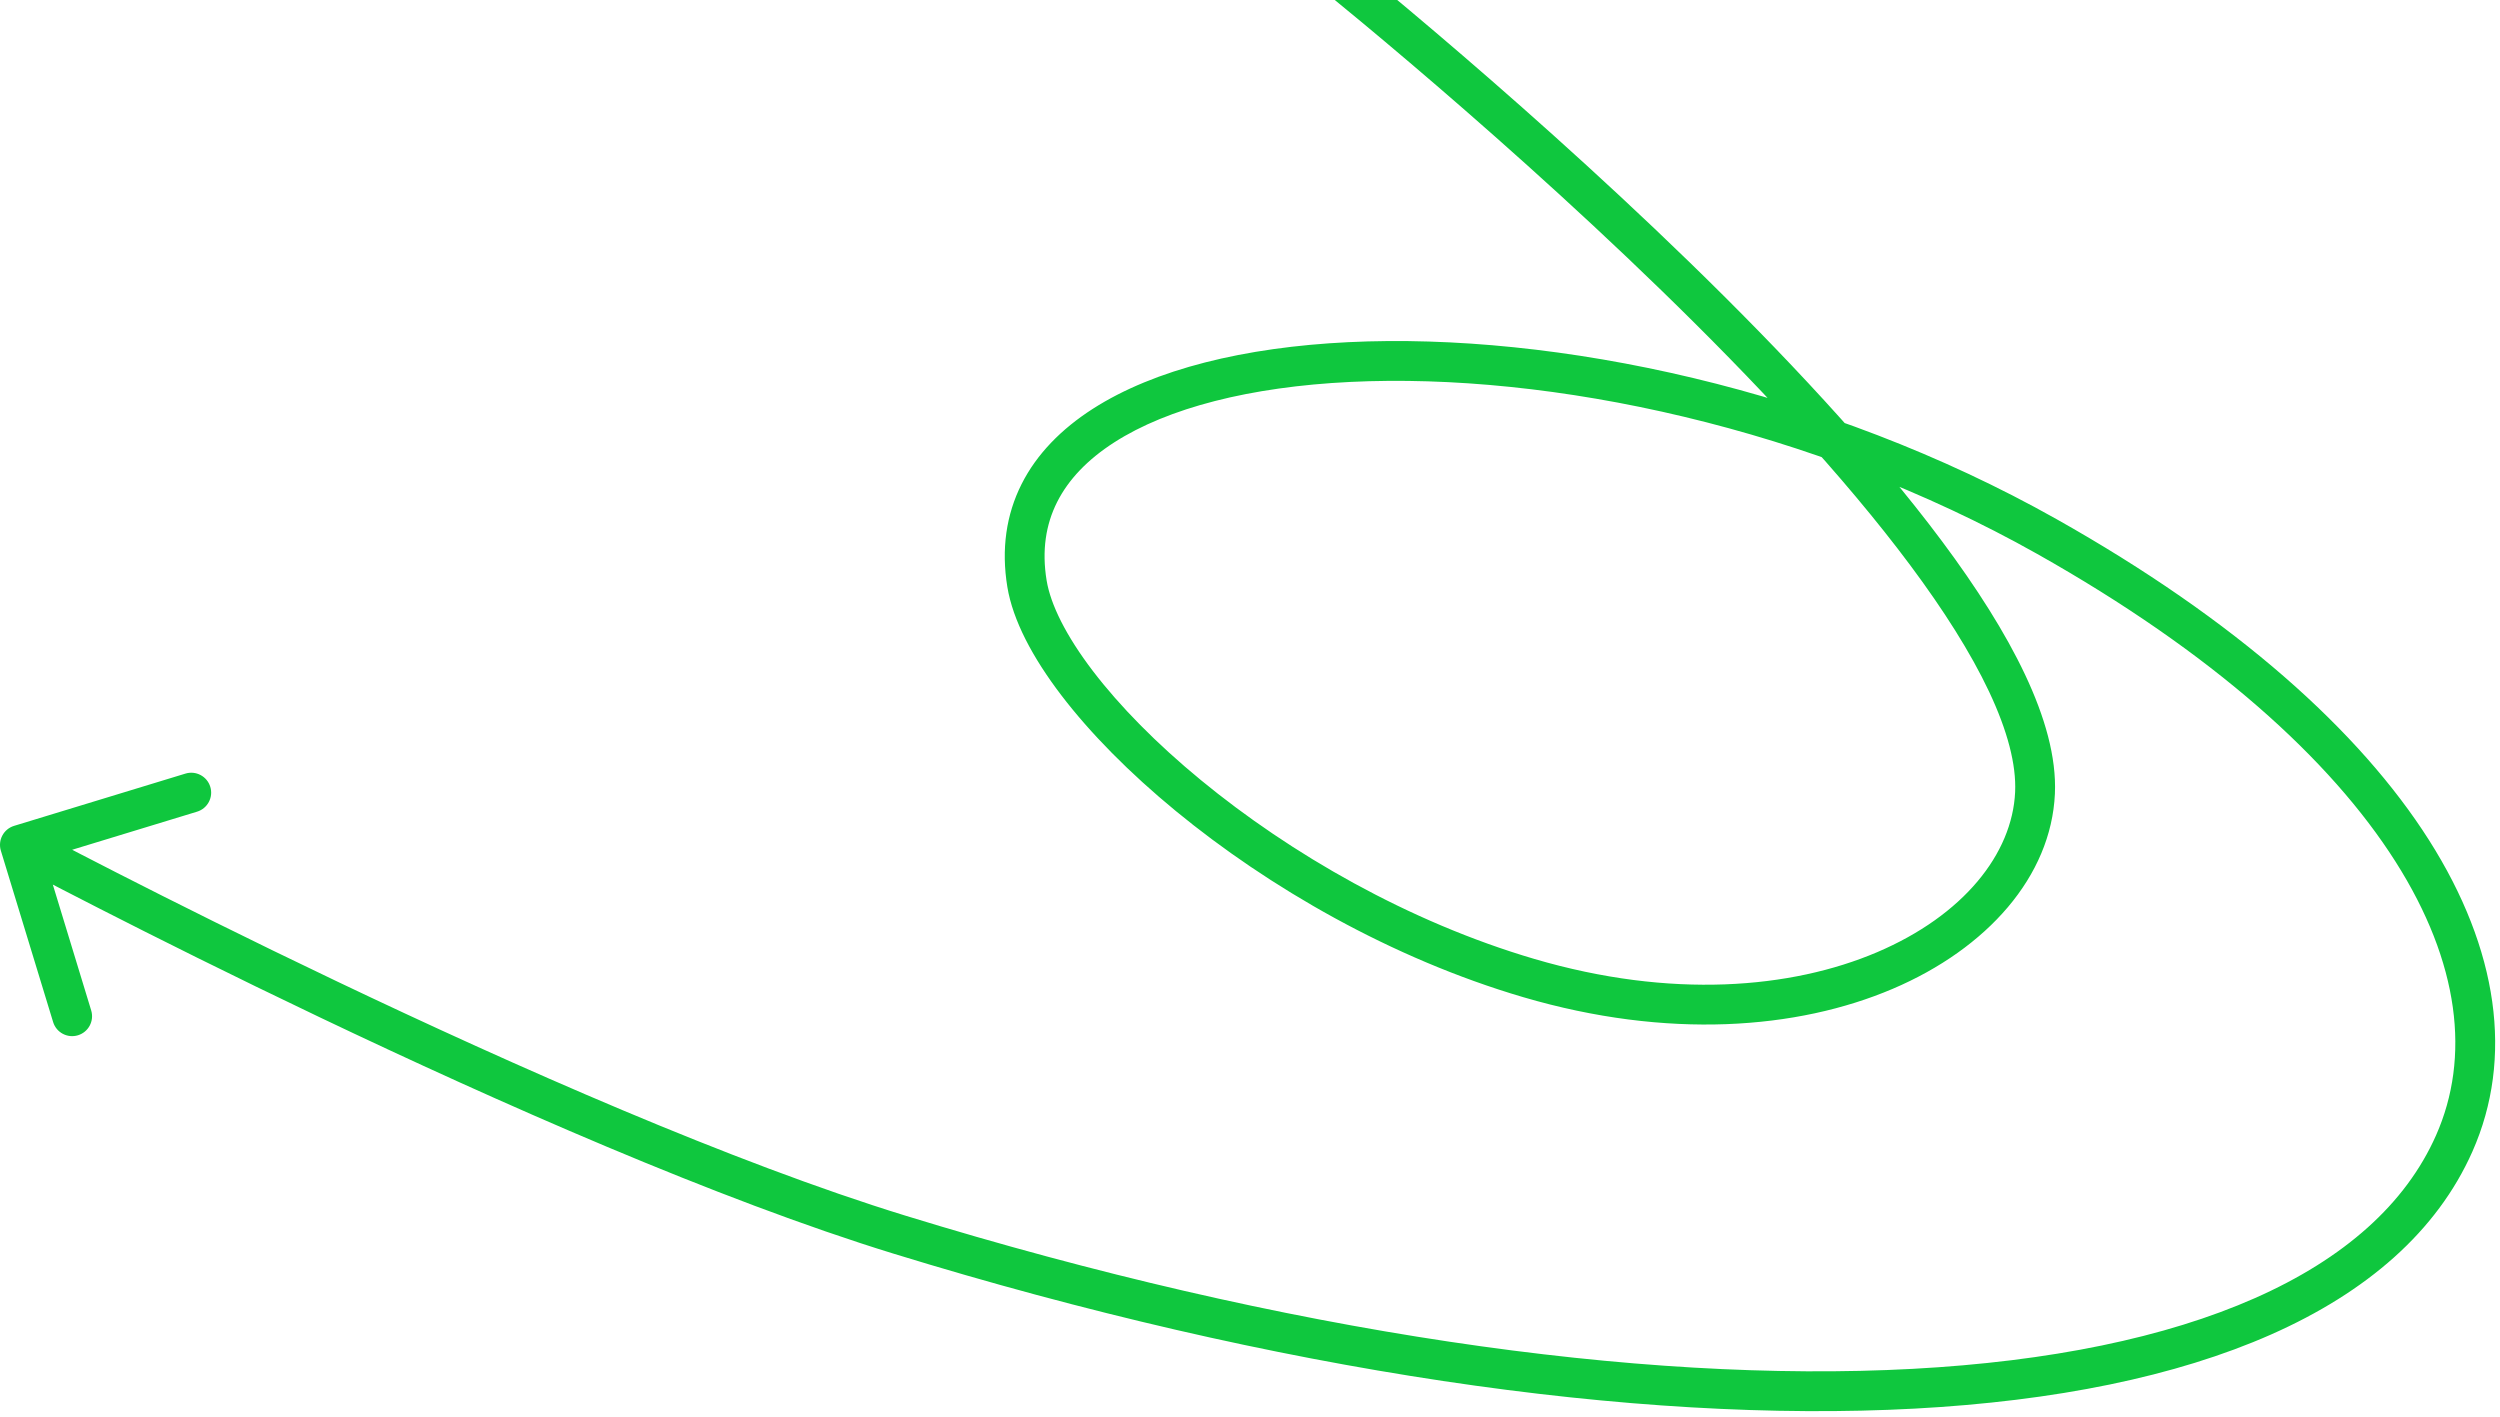 <svg width="314" height="178" viewBox="0 0 314 178" fill="none" xmlns="http://www.w3.org/2000/svg">
<path d="M255.597 99.59L253.1 99.477L255.597 99.59ZM192.016 122.844L192.721 120.445L192.016 122.844ZM128.989 73.311L131.456 72.906L128.989 73.311ZM257.059 67.373L258.285 65.195L257.059 67.373ZM112.99 155.077L112.255 157.467L112.99 155.077ZM1.771 103.727C0.45 104.13 -0.294 105.527 0.109 106.848L6.672 128.369C7.075 129.69 8.472 130.434 9.792 130.031C11.113 129.628 11.857 128.231 11.454 126.911L5.621 107.78L24.751 101.947C26.072 101.544 26.816 100.147 26.413 98.826C26.01 97.505 24.613 96.761 23.293 97.164L1.771 103.727ZM164.154 -6.05C162.604 -4.088 162.604 -4.088 162.605 -4.088C162.605 -4.087 162.606 -4.086 162.607 -4.085C162.61 -4.083 162.614 -4.08 162.619 -4.076C162.63 -4.068 162.646 -4.055 162.668 -4.038C162.711 -4.003 162.777 -3.951 162.863 -3.882C163.037 -3.744 163.295 -3.538 163.633 -3.267C164.308 -2.726 165.3 -1.925 166.563 -0.895C169.089 1.167 172.699 4.15 177.028 7.831C185.689 15.195 197.212 25.341 208.682 36.482C220.164 47.635 231.532 59.727 239.921 70.986C244.116 76.616 247.522 81.98 249.827 86.867C252.146 91.787 253.256 96.029 253.1 99.477L255.597 99.59L258.095 99.704C258.304 95.097 256.83 89.997 254.349 84.735C251.853 79.441 248.24 73.783 243.931 67.999C235.311 56.43 223.727 44.126 212.166 32.896C200.592 21.654 188.98 11.431 180.267 4.022C175.909 0.316 172.272 -2.689 169.724 -4.769C168.449 -5.809 167.447 -6.617 166.761 -7.167C166.419 -7.442 166.156 -7.652 165.978 -7.794C165.888 -7.865 165.821 -7.919 165.775 -7.955C165.752 -7.973 165.735 -7.987 165.723 -7.996C165.717 -8.001 165.712 -8.005 165.709 -8.007C165.708 -8.008 165.706 -8.009 165.706 -8.01C165.705 -8.011 165.704 -8.011 164.154 -6.05ZM255.597 99.59L253.1 99.477C252.748 107.229 246.62 114.974 235.757 119.6C224.979 124.191 209.891 125.493 192.721 120.445L192.016 122.844L191.31 125.242C209.443 130.573 225.736 129.303 237.717 124.2C249.614 119.133 257.625 110.061 258.095 99.704L255.597 99.59ZM192.016 122.844L192.721 120.445C176.913 115.798 162.043 107.201 150.849 97.995C145.255 93.395 140.627 88.681 137.275 84.288C133.886 79.846 131.952 75.928 131.456 72.906L128.989 73.311L126.522 73.715C127.211 77.913 129.703 82.607 133.3 87.321C136.933 92.082 141.849 97.067 147.673 101.856C159.313 111.429 174.772 120.38 191.31 125.242L192.016 122.844ZM128.989 73.311L131.456 72.906C130.835 69.12 131.361 65.867 132.771 63.064C134.192 60.239 136.59 57.719 139.941 55.567C146.693 51.23 157.013 48.583 169.583 47.971C194.665 46.748 227.616 53.676 255.833 69.552L257.059 67.373L258.285 65.195C229.265 48.866 195.382 41.707 169.339 42.977C156.346 43.61 145.031 46.354 137.238 51.36C133.316 53.879 130.215 57.019 128.304 60.817C126.382 64.638 125.744 68.973 126.522 73.715L128.989 73.311ZM257.059 67.373L255.833 69.552C277.931 81.986 292.741 95.418 300.857 108.19C308.956 120.935 310.298 132.824 305.966 142.601L308.251 143.614L310.537 144.627C315.732 132.903 313.797 119.23 305.077 105.508C296.376 91.814 280.826 77.877 258.285 65.195L257.059 67.373ZM308.251 143.614L305.966 142.601C302.148 151.216 294.439 158.076 283.228 163.04C272.006 168.008 257.432 170.999 240.24 171.928C205.863 173.786 161.493 167.373 113.724 152.687L112.99 155.077L112.255 157.467C160.399 172.268 205.377 178.819 240.51 176.921C258.073 175.972 273.295 172.906 285.252 167.612C297.219 162.314 306.07 154.708 310.537 144.627L308.251 143.614ZM112.99 155.077L113.724 152.687C91.951 145.994 64.468 133.822 42.351 123.278C31.309 118.014 21.636 113.17 14.724 109.643C11.268 107.879 8.504 106.445 6.604 105.452C5.654 104.956 4.921 104.57 4.425 104.309C4.178 104.178 3.99 104.079 3.864 104.012C3.801 103.978 3.753 103.953 3.722 103.937C3.706 103.928 3.694 103.922 3.687 103.918C3.683 103.916 3.68 103.914 3.678 103.913C3.677 103.913 3.676 103.912 3.676 103.912C3.676 103.912 3.675 103.912 2.5 106.118C1.325 108.325 1.325 108.325 1.326 108.325C1.326 108.326 1.327 108.326 1.328 108.327C1.331 108.328 1.334 108.33 1.338 108.332C1.347 108.336 1.359 108.343 1.375 108.352C1.408 108.369 1.457 108.395 1.521 108.429C1.65 108.497 1.841 108.599 2.092 108.731C2.593 108.995 3.332 109.384 4.289 109.884C6.201 110.883 8.98 112.325 12.451 114.096C19.394 117.639 29.108 122.503 40.199 127.791C62.347 138.35 90.109 150.658 112.255 157.467L112.99 155.077Z" fill="#0FC73E"/>
</svg>
